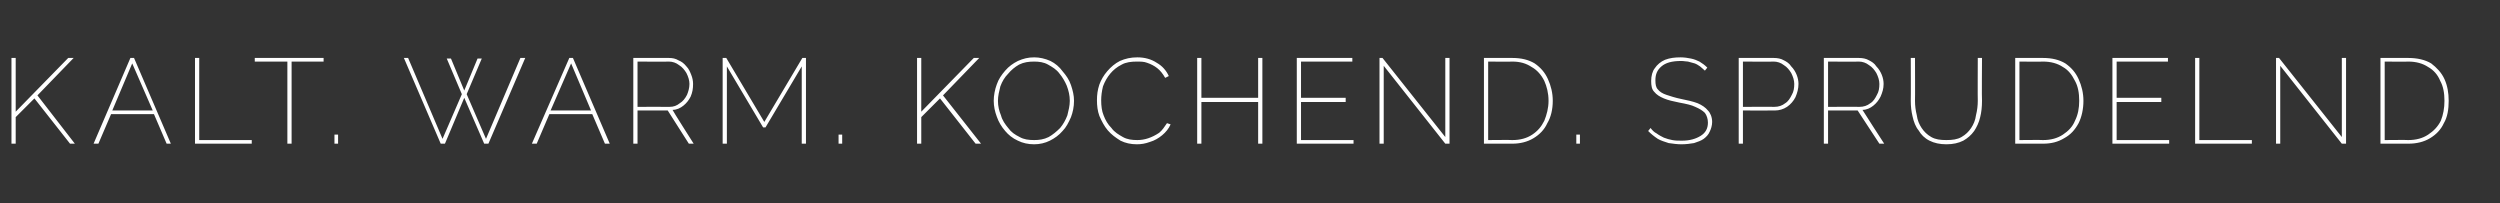 <?xml version="1.0" standalone="no"?><!DOCTYPE svg PUBLIC "-//W3C//DTD SVG 1.1//EN" "http://www.w3.org/Graphics/SVG/1.1/DTD/svg11.dtd"><svg xmlns="http://www.w3.org/2000/svg" version="1.1" width="414.1px" height="33.7px" viewBox="0 -5 414.1 33.7" style="top:-5px"><rect x="0" y="-5" width="414.1" height="33.7" fill="#333333" stroke="none"/>  <desc>kalt. warm. kochend. sprudelnd</desc>  <defs/>  <g id="Polygon165026">    <path d="M 1.9 18.8 L 1.9 4.6 L 2.6 4.6 L 2.6 13.5 L 11.3 4.6 L 12.2 4.6 L 6.2 10.8 L 12.4 18.8 L 11.6 18.8 L 5.7 11.3 L 2.6 14.4 L 2.6 18.8 L 1.9 18.8 Z M 21.6 4.6 L 22.2 4.6 L 28.3 18.8 L 27.6 18.8 L 25.5 13.9 L 18.4 13.9 L 16.3 18.8 L 15.5 18.8 L 21.6 4.6 Z M 25.3 13.3 L 21.9 5.5 L 18.6 13.3 L 25.3 13.3 Z M 32.3 18.8 L 32.3 4.6 L 33 4.6 L 33 18.2 L 41.7 18.2 L 41.7 18.8 L 32.3 18.8 Z M 53.6 5.2 L 48.3 5.2 L 48.3 18.8 L 47.6 18.8 L 47.6 5.2 L 42.2 5.2 L 42.2 4.6 L 53.6 4.6 L 53.6 5.2 Z M 55.4 18.8 L 55.4 17.3 L 56 17.3 L 56 18.8 L 55.4 18.8 Z M 74 4.7 L 74.7 4.7 L 76.9 10 L 79.1 4.7 L 79.8 4.7 L 77.3 10.6 L 80.5 18 L 86.2 4.6 L 87 4.6 L 80.9 18.8 L 80.2 18.8 L 76.9 11.2 L 73.7 18.8 L 73 18.8 L 66.9 4.6 L 67.6 4.6 L 73.3 18 L 76.5 10.6 L 74 4.7 Z M 94.3 4.6 L 94.9 4.6 L 101 18.8 L 100.2 18.8 L 98.1 13.9 L 91 13.9 L 88.9 18.8 L 88.1 18.8 L 94.3 4.6 Z M 97.9 13.3 L 94.6 5.5 L 91.2 13.3 L 97.9 13.3 Z M 104.9 18.8 L 104.9 4.6 C 104.9 4.6 110.78 4.6 110.8 4.6 C 111.4 4.6 111.9 4.7 112.4 5 C 112.9 5.2 113.3 5.5 113.7 6 C 114.1 6.4 114.3 6.9 114.5 7.4 C 114.7 7.9 114.8 8.4 114.8 8.9 C 114.8 9.7 114.7 10.3 114.4 11 C 114.1 11.6 113.7 12.1 113.2 12.5 C 112.7 12.9 112.1 13.2 111.4 13.2 C 111.36 13.24 114.9 18.8 114.9 18.8 L 114.1 18.8 L 110.6 13.3 L 105.6 13.3 L 105.6 18.8 L 104.9 18.8 Z M 105.6 12.7 C 105.6 12.7 110.9 12.68 110.9 12.7 C 111.6 12.7 112.1 12.5 112.6 12.1 C 113.1 11.8 113.5 11.3 113.8 10.7 C 114 10.2 114.2 9.6 114.2 8.9 C 114.2 8.3 114 7.7 113.7 7.1 C 113.4 6.6 113 6.1 112.5 5.8 C 112 5.4 111.4 5.2 110.8 5.2 C 110.76 5.24 105.6 5.2 105.6 5.2 L 105.6 12.7 Z M 132.8 18.8 L 132.8 6 L 126.8 16.1 L 126.4 16.1 L 120.4 6 L 120.4 18.8 L 119.7 18.8 L 119.7 4.6 L 120.3 4.6 L 126.6 15.2 L 132.9 4.6 L 133.5 4.6 L 133.5 18.8 L 132.8 18.8 Z M 138.9 18.8 L 138.9 17.3 L 139.5 17.3 L 139.5 18.8 L 138.9 18.8 Z M 151.9 18.8 L 151.9 4.6 L 152.6 4.6 L 152.6 13.5 L 161.3 4.6 L 162.2 4.6 L 156.2 10.8 L 162.5 18.8 L 161.6 18.8 L 155.7 11.3 L 152.6 14.4 L 152.6 18.8 L 151.9 18.8 Z M 171.3 18.9 C 170.3 18.9 169.4 18.7 168.6 18.3 C 167.7 17.9 167 17.3 166.5 16.7 C 165.9 16 165.4 15.2 165.1 14.3 C 164.8 13.5 164.6 12.6 164.6 11.7 C 164.6 10.8 164.8 9.8 165.1 9 C 165.4 8.1 165.9 7.4 166.5 6.7 C 167.1 6 167.8 5.5 168.6 5.1 C 169.5 4.7 170.3 4.5 171.3 4.5 C 172.2 4.5 173.1 4.7 174 5.1 C 174.8 5.5 175.5 6.1 176 6.8 C 176.6 7.5 177.1 8.2 177.4 9.1 C 177.7 10 177.9 10.8 177.9 11.7 C 177.9 12.7 177.7 13.6 177.4 14.4 C 177 15.3 176.6 16.1 176 16.7 C 175.4 17.4 174.7 17.9 173.9 18.3 C 173.1 18.7 172.2 18.9 171.3 18.9 Z M 165.3 11.7 C 165.3 12.6 165.5 13.4 165.8 14.1 C 166 14.9 166.5 15.6 167 16.2 C 167.5 16.9 168.1 17.3 168.9 17.7 C 169.6 18.1 170.4 18.2 171.3 18.2 C 172.1 18.2 172.9 18.1 173.7 17.7 C 174.4 17.3 175 16.8 175.6 16.2 C 176.1 15.6 176.5 14.9 176.8 14.1 C 177 13.3 177.2 12.5 177.2 11.7 C 177.2 10.8 177 10 176.7 9.2 C 176.4 8.5 176 7.8 175.5 7.2 C 175 6.5 174.3 6.1 173.6 5.7 C 172.9 5.3 172.1 5.2 171.3 5.2 C 170.4 5.2 169.6 5.3 168.8 5.7 C 168.1 6.1 167.5 6.6 167 7.2 C 166.4 7.8 166 8.5 165.7 9.3 C 165.5 10.1 165.3 10.9 165.3 11.7 Z M 181.7 11.6 C 181.7 10.7 181.8 9.9 182.1 9 C 182.4 8.2 182.8 7.5 183.4 6.8 C 184 6.1 184.7 5.5 185.5 5.1 C 186.4 4.7 187.3 4.5 188.4 4.5 C 189.6 4.5 190.7 4.8 191.6 5.4 C 192.5 5.9 193.2 6.7 193.6 7.6 C 193.6 7.6 193 7.9 193 7.9 C 192.6 7.2 192.2 6.7 191.7 6.3 C 191.2 5.9 190.6 5.6 190 5.4 C 189.5 5.2 188.9 5.2 188.3 5.2 C 187.4 5.2 186.5 5.3 185.8 5.7 C 185 6.1 184.4 6.6 183.9 7.2 C 183.4 7.8 183 8.5 182.7 9.3 C 182.5 10.1 182.4 10.9 182.4 11.6 C 182.4 12.5 182.5 13.4 182.8 14.1 C 183.1 14.9 183.5 15.6 184.1 16.2 C 184.6 16.9 185.3 17.3 186 17.7 C 186.7 18.1 187.5 18.2 188.4 18.2 C 189 18.2 189.6 18.1 190.2 17.9 C 190.8 17.7 191.4 17.4 192 17 C 192.5 16.6 192.9 16 193.3 15.4 C 193.3 15.4 193.9 15.6 193.9 15.6 C 193.6 16.3 193.1 16.9 192.5 17.4 C 191.9 17.9 191.2 18.3 190.5 18.5 C 189.7 18.8 189 18.9 188.3 18.9 C 187.3 18.9 186.4 18.7 185.6 18.3 C 184.8 17.8 184.1 17.3 183.5 16.6 C 182.9 15.9 182.5 15.1 182.1 14.2 C 181.8 13.4 181.7 12.5 181.7 11.6 Z M 209.1 4.6 L 209.1 18.8 L 208.4 18.8 L 208.4 11.9 L 199 11.9 L 199 18.8 L 198.3 18.8 L 198.3 4.6 L 199 4.6 L 199 11.2 L 208.4 11.2 L 208.4 4.6 L 209.1 4.6 Z M 224.2 18.2 L 224.2 18.8 L 214.8 18.8 L 214.8 4.6 L 224 4.6 L 224 5.2 L 215.5 5.2 L 215.5 11.2 L 222.9 11.2 L 222.9 11.9 L 215.5 11.9 L 215.5 18.2 L 224.2 18.2 Z M 229.2 5.9 L 229.2 18.8 L 228.5 18.8 L 228.5 4.6 L 229 4.6 L 239.4 17.7 L 239.4 4.6 L 240.1 4.6 L 240.1 18.8 L 239.4 18.8 L 229.2 5.9 Z M 245.8 18.8 L 245.8 4.6 C 245.8 4.6 250.46 4.6 250.5 4.6 C 252 4.6 253.2 4.9 254.2 5.5 C 255.2 6.2 255.9 7 256.4 8.1 C 256.9 9.2 257.2 10.4 257.2 11.7 C 257.2 13.1 256.9 14.4 256.3 15.4 C 255.8 16.5 255 17.3 254 17.9 C 253 18.5 251.8 18.8 250.5 18.8 C 250.46 18.8 245.8 18.8 245.8 18.8 Z M 256.5 11.7 C 256.5 10.4 256.2 9.3 255.8 8.4 C 255.3 7.4 254.6 6.6 253.7 6.1 C 252.8 5.5 251.8 5.2 250.5 5.2 C 250.46 5.24 246.5 5.2 246.5 5.2 L 246.5 18.2 C 246.5 18.2 250.46 18.16 250.5 18.2 C 251.8 18.2 252.9 17.9 253.8 17.3 C 254.7 16.7 255.3 16 255.8 15 C 256.2 14 256.5 12.9 256.5 11.7 Z M 261.1 18.8 L 261.1 17.3 L 261.7 17.3 L 261.7 18.8 L 261.1 18.8 Z M 282.4 6.7 C 282.1 6.4 281.8 6.2 281.6 6 C 281.3 5.8 281 5.6 280.7 5.5 C 280.3 5.4 280 5.3 279.6 5.2 C 279.3 5.2 278.9 5.1 278.5 5.1 C 276.9 5.1 275.9 5.4 275.2 6 C 274.5 6.6 274.2 7.3 274.2 8.3 C 274.2 9 274.3 9.5 274.6 9.8 C 274.9 10.2 275.4 10.5 276 10.7 C 276.6 10.9 277.5 11.2 278.5 11.4 C 279.5 11.6 280.4 11.8 281.2 12.1 C 281.9 12.4 282.5 12.8 282.9 13.3 C 283.3 13.7 283.6 14.4 283.6 15.2 C 283.6 15.8 283.4 16.4 283.2 16.8 C 283 17.3 282.6 17.7 282.2 18 C 281.8 18.3 281.2 18.5 280.6 18.7 C 280 18.8 279.3 18.9 278.5 18.9 C 277.8 18.9 277.1 18.8 276.4 18.7 C 275.8 18.5 275.1 18.3 274.6 18 C 274 17.6 273.5 17.2 273 16.7 C 273 16.7 273.4 16.2 273.4 16.2 C 273.7 16.6 274 16.9 274.4 17.1 C 274.8 17.4 275.2 17.6 275.6 17.8 C 276.1 18 276.5 18.1 277 18.2 C 277.5 18.3 278 18.3 278.6 18.3 C 279.9 18.3 280.9 18 281.7 17.5 C 282.5 17 282.9 16.3 282.9 15.3 C 282.9 14.7 282.7 14.1 282.4 13.7 C 282 13.3 281.5 13 280.8 12.7 C 280.2 12.4 279.3 12.2 278.2 12 C 277.2 11.8 276.3 11.6 275.6 11.3 C 274.9 11 274.4 10.7 274 10.2 C 273.6 9.8 273.5 9.2 273.5 8.4 C 273.5 7.6 273.7 6.8 274.1 6.3 C 274.5 5.7 275.1 5.2 275.8 4.9 C 276.6 4.6 277.4 4.5 278.4 4.5 C 279 4.5 279.6 4.6 280.1 4.7 C 280.6 4.8 281.1 5 281.5 5.2 C 282 5.5 282.4 5.8 282.8 6.2 C 282.8 6.2 282.4 6.7 282.4 6.7 Z M 288 18.8 L 288 4.6 C 288 4.6 293.83 4.6 293.8 4.6 C 294.4 4.6 295 4.7 295.5 5 C 295.9 5.2 296.4 5.5 296.7 6 C 297.1 6.4 297.4 6.9 297.6 7.4 C 297.8 7.9 297.9 8.4 297.9 8.9 C 297.9 9.7 297.7 10.4 297.4 11.1 C 297.1 11.7 296.6 12.3 296 12.7 C 295.4 13.1 294.7 13.3 294 13.3 C 293.95 13.32 288.7 13.3 288.7 13.3 L 288.7 18.8 L 288 18.8 Z M 288.7 12.7 C 288.7 12.7 293.93 12.68 293.9 12.7 C 294.6 12.7 295.2 12.5 295.7 12.1 C 296.2 11.8 296.5 11.3 296.8 10.7 C 297.1 10.2 297.2 9.6 297.2 8.9 C 297.2 8.3 297 7.7 296.7 7.1 C 296.4 6.6 296 6.1 295.5 5.8 C 295 5.4 294.4 5.2 293.8 5.2 C 293.81 5.24 288.7 5.2 288.7 5.2 L 288.7 12.7 Z M 302.1 18.8 L 302.1 4.6 C 302.1 4.6 307.91 4.6 307.9 4.6 C 308.5 4.6 309.1 4.7 309.6 5 C 310 5.2 310.5 5.5 310.8 6 C 311.2 6.4 311.5 6.9 311.7 7.4 C 311.9 7.9 312 8.4 312 8.9 C 312 9.7 311.8 10.3 311.5 11 C 311.2 11.6 310.8 12.1 310.3 12.5 C 309.8 12.9 309.2 13.2 308.5 13.2 C 308.49 13.24 312.1 18.8 312.1 18.8 L 311.3 18.8 L 307.7 13.3 L 302.8 13.3 L 302.8 18.8 L 302.1 18.8 Z M 302.8 12.7 C 302.8 12.7 308.03 12.68 308 12.7 C 308.7 12.7 309.3 12.5 309.8 12.1 C 310.3 11.8 310.6 11.3 310.9 10.7 C 311.2 10.2 311.3 9.6 311.3 8.9 C 311.3 8.3 311.1 7.7 310.8 7.1 C 310.5 6.6 310.1 6.1 309.6 5.8 C 309.1 5.4 308.5 5.2 307.9 5.2 C 307.89 5.24 302.8 5.2 302.8 5.2 L 302.8 12.7 Z M 322.4 18.9 C 321.3 18.9 320.4 18.7 319.6 18.3 C 318.8 17.9 318.2 17.3 317.8 16.6 C 317.3 16 317 15.2 316.8 14.3 C 316.6 13.5 316.5 12.6 316.5 11.7 C 316.53 11.72 316.5 4.6 316.5 4.6 L 317.2 4.6 C 317.2 4.6 317.23 11.72 317.2 11.7 C 317.2 12.5 317.3 13.3 317.5 14.1 C 317.6 14.9 317.9 15.6 318.3 16.2 C 318.7 16.8 319.2 17.3 319.9 17.7 C 320.6 18.1 321.4 18.2 322.4 18.2 C 323.4 18.2 324.2 18.1 324.9 17.7 C 325.6 17.3 326.1 16.8 326.5 16.2 C 326.9 15.6 327.2 14.9 327.3 14.1 C 327.5 13.3 327.6 12.5 327.6 11.7 C 327.57 11.72 327.6 4.6 327.6 4.6 L 328.3 4.6 C 328.3 4.6 328.25 11.72 328.3 11.7 C 328.3 12.7 328.2 13.6 328 14.4 C 327.8 15.3 327.4 16.1 327 16.7 C 326.5 17.4 325.9 17.9 325.2 18.3 C 324.4 18.7 323.5 18.9 322.4 18.9 Z M 333.8 18.8 L 333.8 4.6 C 333.8 4.6 338.39 4.6 338.4 4.6 C 339.9 4.6 341.1 4.9 342.1 5.5 C 343.1 6.2 343.8 7 344.3 8.1 C 344.8 9.2 345.1 10.4 345.1 11.7 C 345.1 13.1 344.8 14.4 344.3 15.4 C 343.7 16.5 343 17.3 341.9 17.9 C 340.9 18.5 339.8 18.8 338.4 18.8 C 338.39 18.8 333.8 18.8 333.8 18.8 Z M 344.4 11.7 C 344.4 10.4 344.2 9.3 343.7 8.4 C 343.2 7.4 342.6 6.6 341.7 6.1 C 340.8 5.5 339.7 5.2 338.4 5.2 C 338.39 5.24 334.5 5.2 334.5 5.2 L 334.5 18.2 C 334.5 18.2 338.39 18.16 338.4 18.2 C 339.7 18.2 340.8 17.9 341.7 17.3 C 342.6 16.7 343.3 16 343.7 15 C 344.2 14 344.4 12.9 344.4 11.7 Z M 359.3 18.2 L 359.3 18.8 L 349.9 18.8 L 349.9 4.6 L 359.1 4.6 L 359.1 5.2 L 350.6 5.2 L 350.6 11.2 L 358 11.2 L 358 11.9 L 350.6 11.9 L 350.6 18.2 L 359.3 18.2 Z M 363.6 18.8 L 363.6 4.6 L 364.3 4.6 L 364.3 18.2 L 373 18.2 L 373 18.8 L 363.6 18.8 Z M 377.7 5.9 L 377.7 18.8 L 377 18.8 L 377 4.6 L 377.5 4.6 L 387.9 17.7 L 387.9 4.6 L 388.6 4.6 L 388.6 18.8 L 387.9 18.8 L 377.7 5.9 Z M 394.3 18.8 L 394.3 4.6 C 394.3 4.6 398.93 4.6 398.9 4.6 C 400.4 4.6 401.7 4.9 402.7 5.5 C 403.6 6.2 404.4 7 404.9 8.1 C 405.4 9.2 405.6 10.4 405.6 11.7 C 405.6 13.1 405.4 14.4 404.8 15.4 C 404.3 16.5 403.5 17.3 402.5 17.9 C 401.5 18.5 400.3 18.8 398.9 18.8 C 398.93 18.8 394.3 18.8 394.3 18.8 Z M 404.9 11.7 C 404.9 10.4 404.7 9.3 404.2 8.4 C 403.8 7.4 403.1 6.6 402.2 6.1 C 401.3 5.5 400.2 5.2 398.9 5.2 C 398.93 5.24 395 5.2 395 5.2 L 395 18.2 C 395 18.2 398.93 18.16 398.9 18.2 C 400.2 18.2 401.3 17.9 402.2 17.3 C 403.1 16.7 403.8 16 404.3 15 C 404.7 14 404.9 12.9 404.9 11.7 Z " stroke="none" fill="#fff"/>  </g></svg>